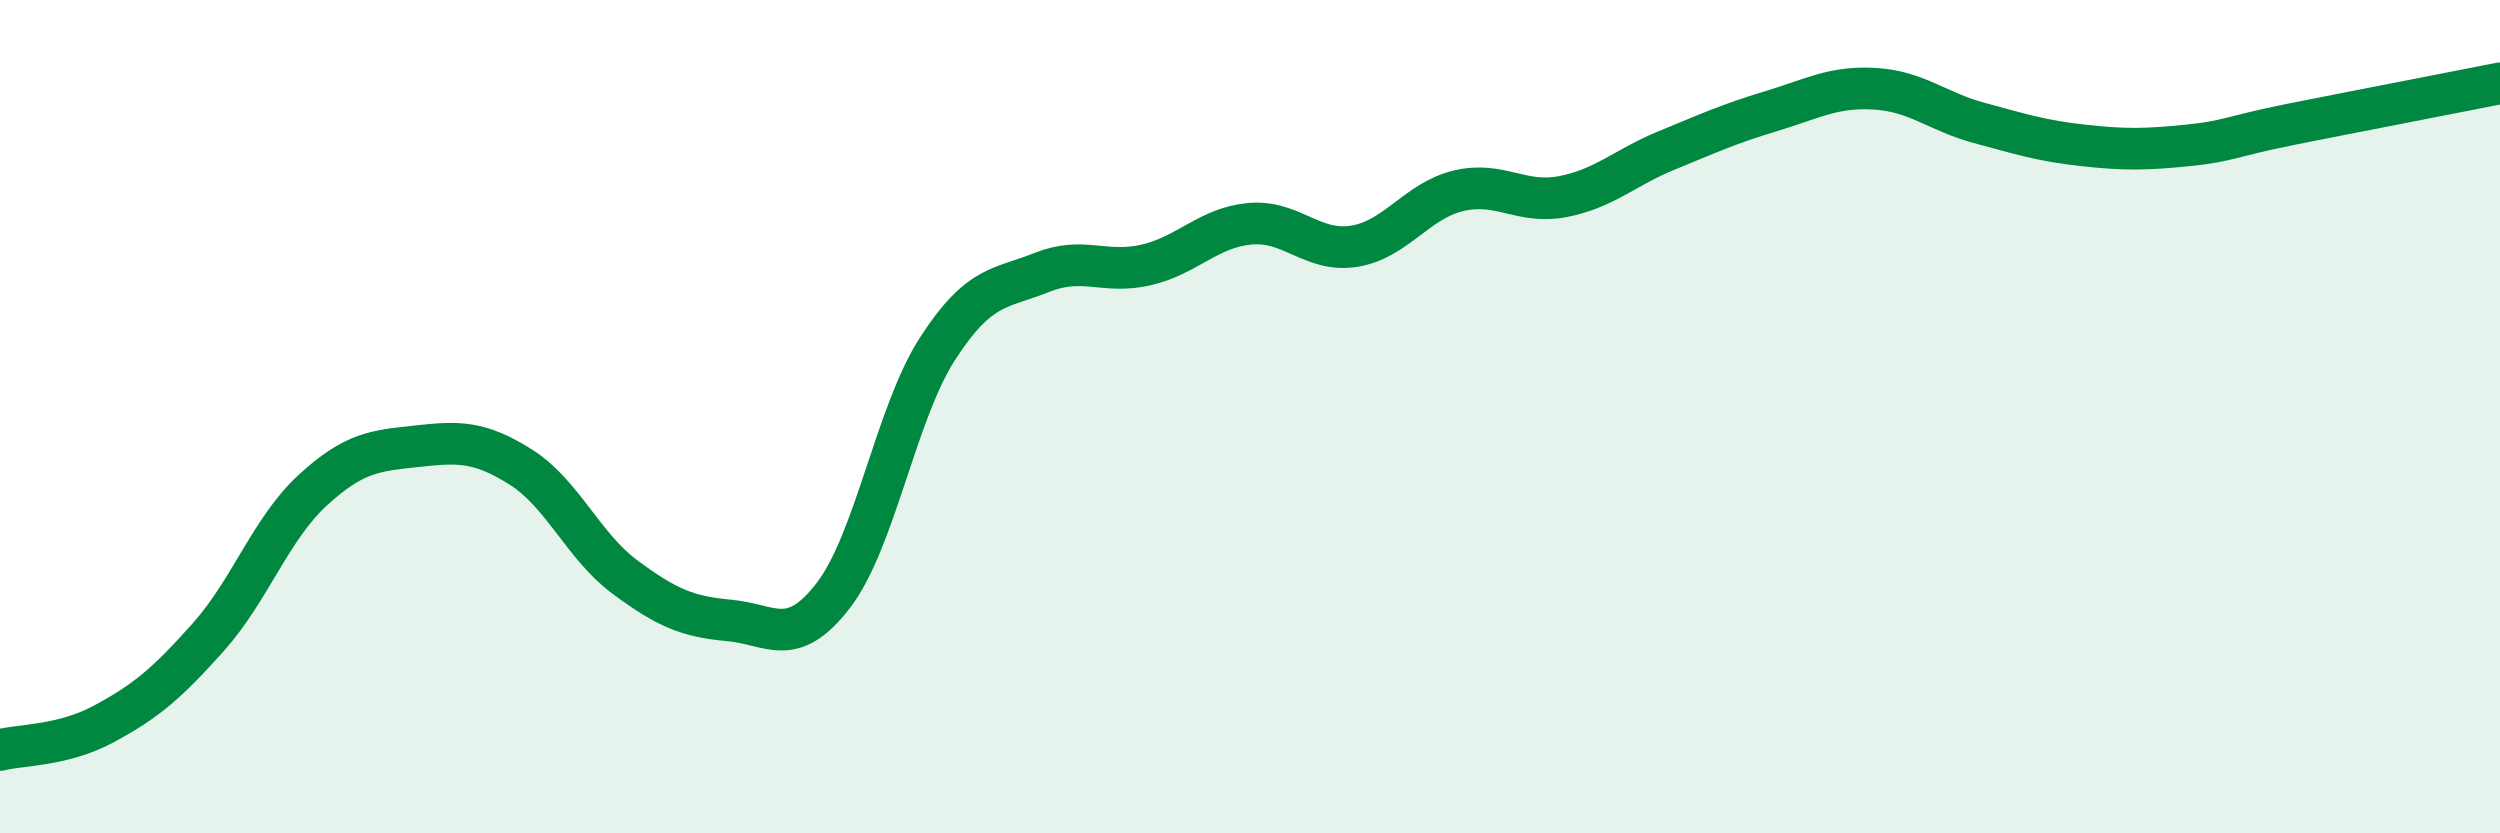 
    <svg width="60" height="20" viewBox="0 0 60 20" xmlns="http://www.w3.org/2000/svg">
      <path
        d="M 0,18 C 0.5,17.87 1.5,17.91 2.5,17.37 C 3.5,16.83 4,16.41 5,15.29 C 6,14.17 6.5,12.69 7.5,11.77 C 8.5,10.85 9,10.82 10,10.71 C 11,10.6 11.5,10.58 12.5,11.21 C 13.5,11.84 14,13.11 15,13.85 C 16,14.59 16.5,14.8 17.5,14.89 C 18.5,14.98 19,15.59 20,14.29 C 21,12.99 21.5,9.92 22.5,8.37 C 23.5,6.82 24,6.94 25,6.54 C 26,6.14 26.5,6.59 27.5,6.36 C 28.5,6.13 29,5.46 30,5.37 C 31,5.28 31.5,6.07 32.5,5.91 C 33.5,5.75 34,4.82 35,4.58 C 36,4.34 36.5,4.91 37.5,4.72 C 38.5,4.53 39,4.02 40,3.61 C 41,3.2 41.5,2.97 42.5,2.67 C 43.5,2.37 44,2.07 45,2.13 C 46,2.19 46.5,2.68 47.5,2.95 C 48.5,3.22 49,3.38 50,3.49 C 51,3.6 51.5,3.59 52.5,3.49 C 53.5,3.39 53.5,3.28 55,2.98 C 56.5,2.68 59,2.2 60,2L60 20L0 20Z"
        fill="#008740"
        opacity="0.1"
        stroke-linecap="round"
        stroke-linejoin="round"
      />
      <path
        d="M 0,18 C 0.5,17.87 1.5,17.91 2.5,17.37 C 3.5,16.83 4,16.41 5,15.29 C 6,14.17 6.5,12.69 7.5,11.77 C 8.5,10.85 9,10.82 10,10.71 C 11,10.6 11.5,10.58 12.5,11.21 C 13.5,11.84 14,13.11 15,13.85 C 16,14.59 16.5,14.8 17.5,14.89 C 18.5,14.98 19,15.59 20,14.29 C 21,12.99 21.5,9.92 22.5,8.37 C 23.5,6.82 24,6.94 25,6.54 C 26,6.14 26.5,6.59 27.5,6.36 C 28.5,6.13 29,5.46 30,5.37 C 31,5.28 31.5,6.07 32.5,5.91 C 33.5,5.75 34,4.82 35,4.58 C 36,4.34 36.5,4.91 37.5,4.72 C 38.5,4.53 39,4.02 40,3.61 C 41,3.2 41.5,2.97 42.5,2.67 C 43.5,2.37 44,2.07 45,2.13 C 46,2.19 46.5,2.68 47.5,2.95 C 48.5,3.22 49,3.38 50,3.49 C 51,3.6 51.5,3.59 52.5,3.49 C 53.5,3.39 53.5,3.28 55,2.98 C 56.5,2.68 59,2.2 60,2"
        stroke="#008740"
        stroke-width="1"
        fill="none"
        stroke-linecap="round"
        stroke-linejoin="round"
      />
    </svg>
  